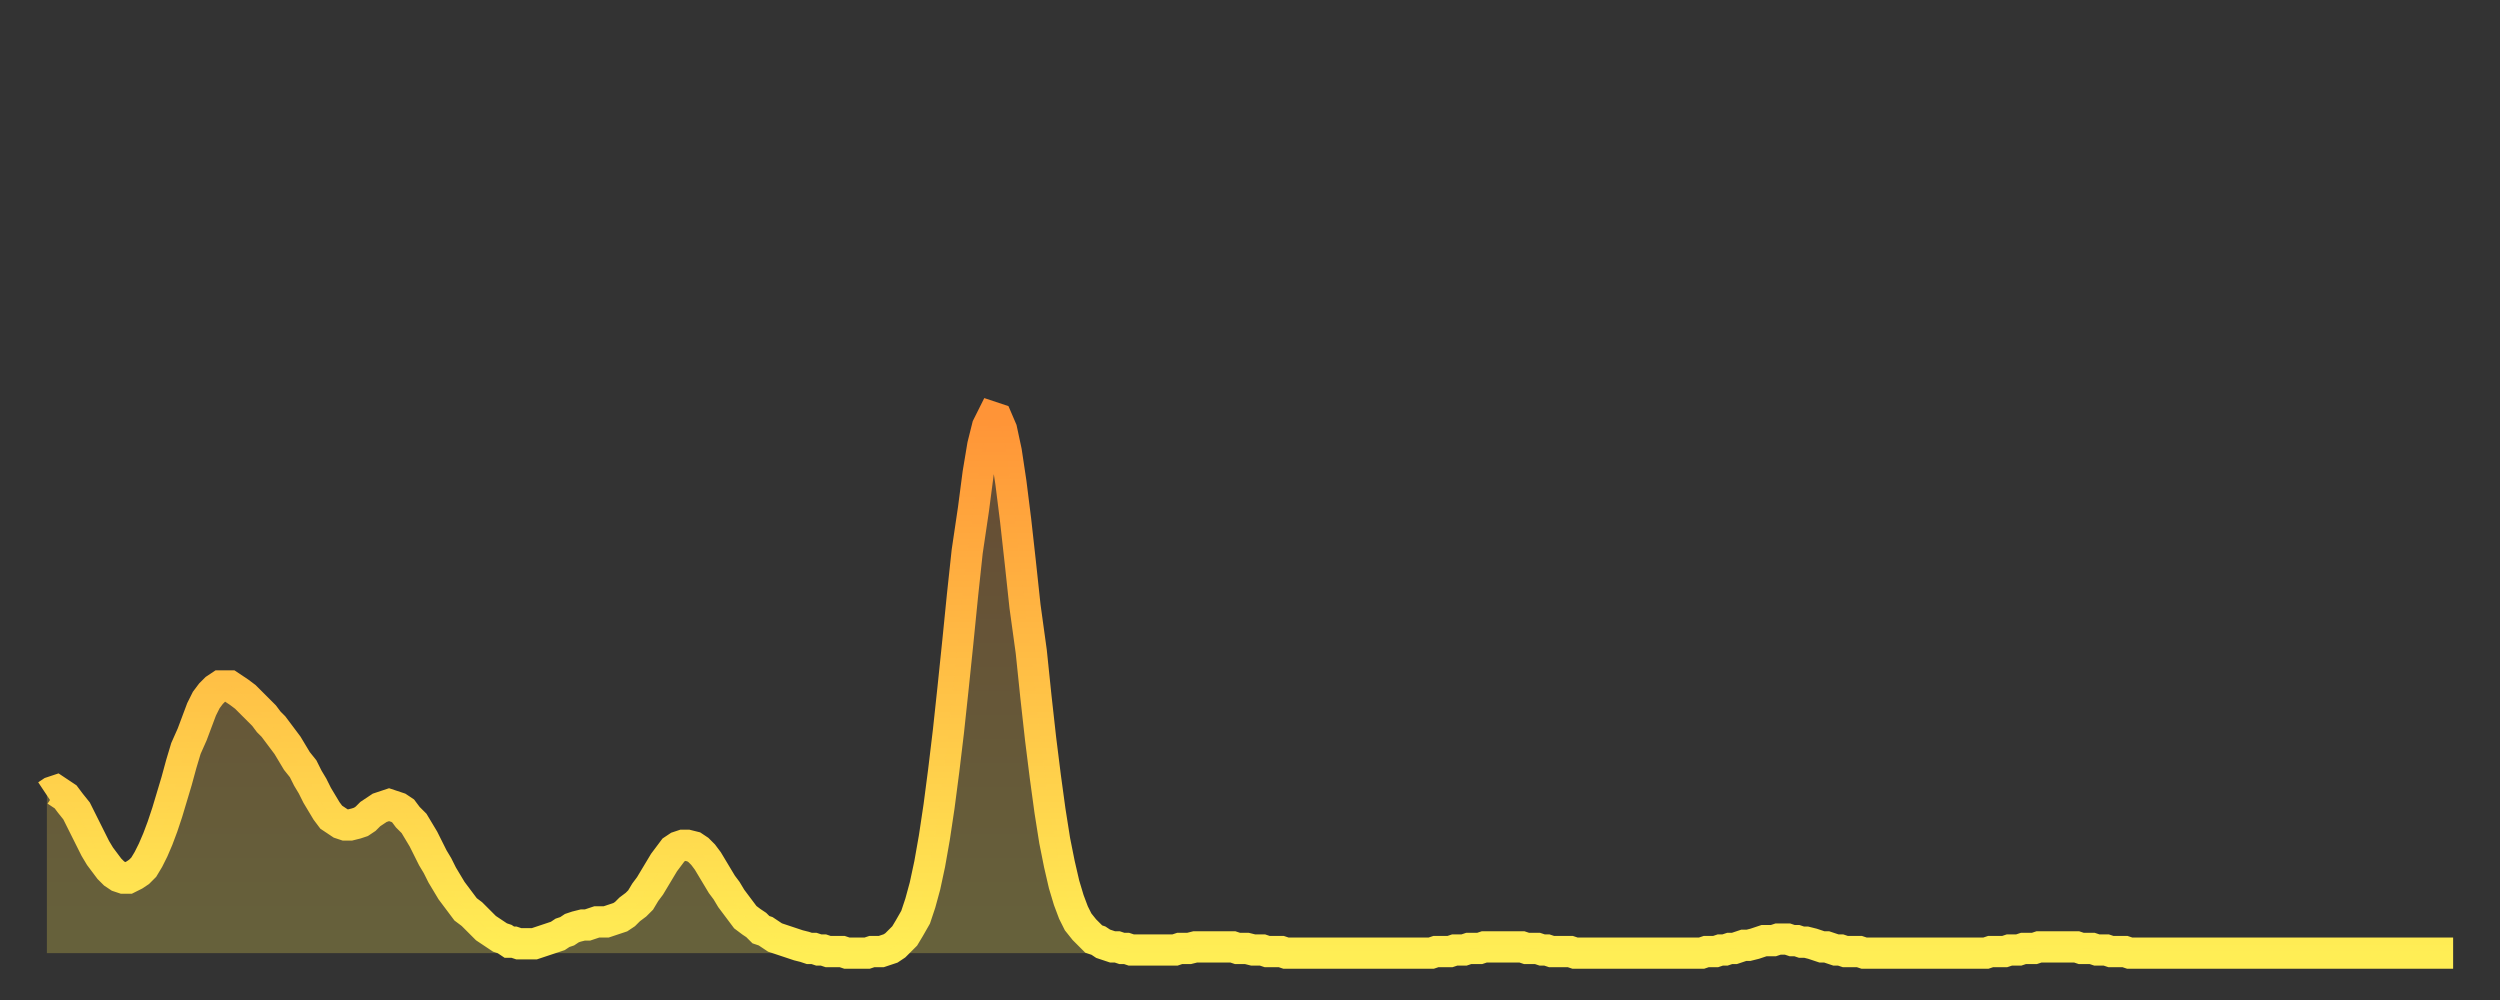 <?xml version="1.0" encoding="utf-8" ?>
<svg baseProfile="full" height="64" version="1.1" width="160" xmlns="http://www.w3.org/2000/svg" xmlns:ev="http://www.w3.org/2001/xml-events" xmlns:xlink="http://www.w3.org/1999/xlink"><rect width="100%" height="100%" fill="#333333" stroke="none"/><defs><linearGradient id="id55132" x1="0" x2="0" y1="0" y2="1"><stop offset="0%" stop-color="#ff9437" /><stop offset="50%" stop-color="#ffc146" /><stop offset="100%" stop-color="#ffee55" /></linearGradient></defs><g transform="translate(3,3)"><g><path d="M 0.0 47.9 0.3 47.7 0.6 47.6 0.9 47.8 1.2 48.0 1.5 48.4 1.9 48.9 2.2 49.5 2.5 50.1 2.8 50.7 3.1 51.3 3.4 51.8 3.7 52.2 4.0 52.6 4.3 52.9 4.6 53.1 4.9 53.2 5.2 53.2 5.6 53.0 5.9 52.8 6.2 52.5 6.5 52.0 6.8 51.4 7.1 50.7 7.4 49.9 7.7 49.0 8.0 48.0 8.3 47.0 8.6 45.9 8.9 44.9 9.3 44.0 9.6 43.2 9.9 42.4 10.2 41.8 10.5 41.4 10.8 41.1 11.1 40.9 11.4 40.9 11.7 40.9 12.0 41.1 12.3 41.3 12.7 41.6 13.0 41.9 13.3 42.2 13.6 42.5 13.9 42.8 14.2 43.2 14.5 43.5 14.8 43.9 15.1 44.3 15.4 44.7 15.7 45.2 16.0 45.7 16.4 46.2 16.7 46.8 17.0 47.3 17.3 47.9 17.6 48.4 17.9 48.9 18.2 49.3 18.5 49.5 18.8 49.7 19.1 49.8 19.4 49.8 19.8 49.7 20.1 49.6 20.4 49.4 20.7 49.1 21.0 48.9 21.3 48.7 21.6 48.6 21.9 48.5 22.2 48.6 22.5 48.7 22.8 48.9 23.1 49.3 23.5 49.7 23.8 50.2 24.1 50.7 24.4 51.3 24.7 51.9 25.0 52.4 25.3 53.0 25.6 53.5 25.9 54.0 26.2 54.4 26.5 54.8 26.8 55.2 27.2 55.5 27.5 55.8 27.8 56.1 28.1 56.4 28.4 56.6 28.7 56.8 29.0 57.0 29.3 57.1 29.6 57.3 29.9 57.3 30.2 57.4 30.6 57.4 30.9 57.4 31.2 57.4 31.5 57.3 31.8 57.2 32.1 57.1 32.4 57.0 32.7 56.9 33.0 56.7 33.3 56.6 33.6 56.4 33.9 56.3 34.3 56.2 34.6 56.2 34.9 56.1 35.2 56.0 35.5 56.0 35.8 56.0 36.1 55.9 36.4 55.8 36.7 55.7 37.0 55.5 37.3 55.2 37.7 54.9 38.0 54.6 38.3 54.1 38.6 53.7 38.9 53.2 39.2 52.7 39.5 52.2 39.8 51.8 40.1 51.4 40.4 51.2 40.7 51.1 41.0 51.1 41.4 51.2 41.7 51.4 42.0 51.7 42.3 52.1 42.6 52.6 42.9 53.1 43.2 53.6 43.5 54.0 43.8 54.5 44.1 54.9 44.4 55.3 44.7 55.7 45.1 56.0 45.4 56.2 45.7 56.5 46.0 56.6 46.3 56.8 46.6 57.0 46.9 57.1 47.2 57.2 47.5 57.3 47.8 57.4 48.1 57.5 48.5 57.6 48.8 57.7 49.1 57.7 49.4 57.8 49.7 57.8 50.0 57.9 50.3 57.9 50.6 57.9 50.9 57.9 51.2 58.0 51.5 58.0 51.8 58.0 52.2 58.0 52.5 58.0 52.8 57.9 53.1 57.9 53.4 57.9 53.7 57.8 54.0 57.7 54.3 57.5 54.6 57.2 54.9 56.9 55.2 56.4 55.6 55.7 55.9 54.8 56.2 53.7 56.5 52.3 56.8 50.6 57.1 48.6 57.4 46.3 57.7 43.8 58.0 41.0 58.3 38.1 58.6 35.1 58.9 32.3 59.3 29.6 59.6 27.3 59.9 25.5 60.2 24.3 60.5 23.7 60.8 23.8 61.1 24.5 61.4 25.9 61.7 27.9 62.0 30.3 62.3 33.0 62.6 35.8 63.0 38.7 63.3 41.6 63.6 44.3 63.9 46.7 64.2 48.9 64.5 50.8 64.8 52.3 65.1 53.6 65.4 54.6 65.7 55.4 66.0 56.0 66.4 56.5 66.7 56.8 67.0 57.1 67.3 57.2 67.6 57.4 67.9 57.5 68.2 57.6 68.5 57.6 68.8 57.7 69.1 57.7 69.4 57.8 69.7 57.8 70.1 57.8 70.4 57.8 70.7 57.8 71.0 57.8 71.3 57.8 71.6 57.8 71.9 57.8 72.2 57.8 72.5 57.7 72.8 57.7 73.1 57.7 73.5 57.6 73.8 57.6 74.1 57.6 74.4 57.6 74.7 57.6 75.0 57.6 75.3 57.6 75.6 57.6 75.9 57.6 76.2 57.7 76.5 57.7 76.8 57.7 77.2 57.8 77.5 57.8 77.8 57.8 78.1 57.9 78.4 57.9 78.7 57.9 79.0 57.9 79.3 58.0 79.6 58.0 79.9 58.0 80.2 58.0 80.5 58.0 80.9 58.0 81.2 58.0 81.5 58.0 81.8 58.0 82.1 58.0 82.4 58.0 82.7 58.0 83.0 58.0 83.3 58.0 83.6 58.0 83.9 58.0 84.3 58.0 84.6 58.0 84.9 58.0 85.2 58.0 85.5 58.0 85.8 58.0 86.1 58.0 86.4 58.0 86.7 58.0 87.0 58.0 87.3 58.0 87.6 58.0 88.0 58.0 88.3 58.0 88.6 58.0 88.9 57.9 89.2 57.9 89.5 57.9 89.8 57.9 90.1 57.8 90.4 57.8 90.7 57.8 91.0 57.7 91.4 57.7 91.7 57.7 92.0 57.6 92.3 57.6 92.6 57.6 92.9 57.6 93.2 57.6 93.5 57.6 93.8 57.6 94.1 57.6 94.4 57.6 94.7 57.7 95.1 57.7 95.4 57.7 95.7 57.8 96.0 57.8 96.3 57.9 96.6 57.9 96.9 57.9 97.2 57.9 97.5 57.9 97.8 58.0 98.1 58.0 98.4 58.0 98.8 58.0 99.1 58.0 99.4 58.0 99.7 58.0 100.0 58.0 100.3 58.0 100.6 58.0 100.9 58.0 101.2 58.0 101.5 58.0 101.8 58.0 102.2 58.0 102.5 58.0 102.8 58.0 103.1 58.0 103.4 58.0 103.7 58.0 104.0 58.0 104.3 58.0 104.6 58.0 104.9 58.0 105.2 58.0 105.5 58.0 105.9 58.0 106.2 57.9 106.5 57.9 106.8 57.9 107.1 57.8 107.4 57.8 107.7 57.7 108.0 57.7 108.3 57.6 108.6 57.5 108.9 57.5 109.3 57.4 109.6 57.3 109.9 57.2 110.2 57.2 110.5 57.2 110.8 57.1 111.1 57.1 111.4 57.1 111.7 57.2 112.0 57.2 112.3 57.3 112.6 57.3 113.0 57.4 113.3 57.5 113.6 57.6 113.9 57.6 114.2 57.7 114.5 57.8 114.8 57.8 115.1 57.9 115.4 57.9 115.7 57.9 116.0 57.9 116.3 58.0 116.7 58.0 117.0 58.0 117.3 58.0 117.6 58.0 117.9 58.0 118.2 58.0 118.5 58.0 118.8 58.0 119.1 58.0 119.4 58.0 119.7 58.0 120.1 58.0 120.4 58.0 120.7 58.0 121.0 58.0 121.3 58.0 121.6 58.0 121.9 58.0 122.2 58.0 122.5 58.0 122.8 58.0 123.1 58.0 123.4 58.0 123.8 58.0 124.1 58.0 124.4 57.9 124.7 57.9 125.0 57.9 125.3 57.9 125.6 57.8 125.9 57.8 126.2 57.8 126.5 57.7 126.8 57.7 127.2 57.7 127.5 57.6 127.8 57.6 128.1 57.6 128.4 57.6 128.7 57.6 129.0 57.6 129.3 57.6 129.6 57.6 129.9 57.6 130.2 57.7 130.5 57.7 130.9 57.7 131.2 57.8 131.5 57.8 131.8 57.8 132.1 57.9 132.4 57.9 132.7 57.9 133.0 57.9 133.3 58.0 133.6 58.0 133.9 58.0 134.2 58.0 134.6 58.0 134.9 58.0 135.2 58.0 135.5 58.0 135.8 58.0 136.1 58.0 136.4 58.0 136.7 58.0 137.0 58.0 137.3 58.0 137.6 58.0 138.0 58.0 138.3 58.0 138.6 58.0 138.9 58.0 139.2 58.0 139.5 58.0 139.8 58.0 140.1 58.0 140.4 58.0 140.7 58.0 141.0 58.0 141.3 58.0 141.7 58.0 142.0 58.0 142.3 58.0 142.6 58.0 142.9 58.0 143.2 58.0 143.5 58.0 143.8 58.0 144.1 58.0 144.4 58.0 144.7 58.0 145.1 58.0 145.4 58.0 145.7 58.0 146.0 58.0 146.3 58.0 146.6 58.0 146.9 58.0 147.2 58.0 147.5 58.0 147.8 58.0 148.1 58.0 148.4 58.0 148.8 58.0 149.1 58.0 149.4 58.0 149.7 58.0 150.0 58.0 150.3 58.0 150.6 58.0 150.9 58.0 151.2 58.0 151.5 58.0 151.8 58.0 152.1 58.0 152.5 58.0 152.8 58.0 153.1 58.0 153.4 58.0 153.7 58.0 154.0 58.0" fill="none" id="graph-curve" opacity="1" stroke="url(#id55132)" stroke-width="2" /><path d="M 0 58 L 0.0 47.9 0.3 47.7 0.6 47.6 0.9 47.8 1.2 48.0 1.5 48.4 1.9 48.9 2.2 49.5 2.5 50.1 2.8 50.7 3.1 51.3 3.4 51.8 3.7 52.2 4.0 52.6 4.3 52.9 4.6 53.1 4.9 53.2 5.2 53.2 5.6 53.0 5.9 52.8 6.2 52.5 6.5 52.0 6.8 51.4 7.1 50.7 7.4 49.9 7.7 49.0 8.0 48.0 8.3 47.0 8.6 45.9 8.9 44.9 9.3 44.0 9.6 43.2 9.9 42.4 10.2 41.8 10.5 41.4 10.8 41.1 11.1 40.9 11.4 40.9 11.7 40.9 12.0 41.1 12.3 41.3 12.7 41.6 13.0 41.9 13.3 42.2 13.6 42.5 13.9 42.8 14.2 43.2 14.5 43.5 14.8 43.9 15.1 44.3 15.4 44.7 15.7 45.2 16.0 45.7 16.4 46.2 16.7 46.8 17.0 47.3 17.3 47.9 17.6 48.4 17.9 48.9 18.2 49.3 18.5 49.5 18.8 49.7 19.1 49.8 19.4 49.8 19.8 49.7 20.1 49.6 20.4 49.4 20.7 49.1 21.0 48.9 21.3 48.7 21.6 48.6 21.9 48.5 22.2 48.6 22.5 48.7 22.8 48.9 23.1 49.3 23.5 49.7 23.8 50.2 24.1 50.7 24.4 51.3 24.7 51.9 25.0 52.4 25.3 53.0 25.6 53.5 25.9 54.0 26.2 54.4 26.5 54.8 26.8 55.2 27.2 55.5 27.5 55.8 27.8 56.1 28.1 56.4 28.4 56.6 28.7 56.8 29.0 57.0 29.3 57.1 29.6 57.3 29.9 57.3 30.2 57.4 30.6 57.4 30.9 57.4 31.2 57.4 31.5 57.3 31.8 57.2 32.1 57.1 32.4 57.0 32.7 56.9 33.0 56.7 33.3 56.6 33.6 56.4 33.9 56.3 34.3 56.2 34.6 56.2 34.9 56.1 35.2 56.0 35.5 56.0 35.8 56.0 36.1 55.9 36.4 55.8 36.7 55.7 37.0 55.5 37.3 55.2 37.7 54.9 38.0 54.6 38.3 54.1 38.6 53.7 38.9 53.2 39.2 52.7 39.5 52.2 39.8 51.8 40.1 51.4 40.4 51.2 40.7 51.1 41.0 51.1 41.4 51.2 41.7 51.4 42.0 51.7 42.3 52.1 42.6 52.6 42.9 53.1 43.2 53.6 43.5 54.0 43.8 54.5 44.1 54.9 44.4 55.3 44.7 55.7 45.1 56.0 45.4 56.2 45.7 56.5 46.0 56.6 46.3 56.8 46.6 57.0 46.9 57.1 47.2 57.2 47.5 57.3 47.8 57.4 48.1 57.5 48.5 57.6 48.8 57.7 49.1 57.7 49.4 57.8 49.7 57.8 50.0 57.9 50.3 57.9 50.6 57.9 50.9 57.9 51.2 58.0 51.5 58.0 51.8 58.0 52.2 58.0 52.5 58.0 52.8 57.9 53.1 57.9 53.4 57.9 53.7 57.8 54.0 57.7 54.3 57.5 54.6 57.2 54.9 56.9 55.2 56.4 55.6 55.7 55.9 54.8 56.2 53.7 56.5 52.3 56.8 50.6 57.1 48.6 57.4 46.3 57.7 43.8 58.0 41.0 58.3 38.1 58.6 35.1 58.9 32.3 59.3 29.6 59.6 27.3 59.9 25.5 60.2 24.3 60.5 23.7 60.8 23.8 61.1 24.5 61.4 25.9 61.7 27.9 62.0 30.3 62.3 33.0 62.6 35.8 63.0 38.7 63.3 41.6 63.6 44.3 63.9 46.7 64.2 48.9 64.5 50.8 64.8 52.3 65.1 53.6 65.4 54.6 65.7 55.4 66.0 56.0 66.4 56.5 66.7 56.8 67.0 57.1 67.3 57.2 67.6 57.4 67.9 57.5 68.2 57.6 68.5 57.6 68.8 57.7 69.1 57.7 69.4 57.8 69.7 57.8 70.1 57.8 70.4 57.8 70.7 57.8 71.0 57.8 71.3 57.8 71.6 57.8 71.9 57.8 72.2 57.8 72.5 57.7 72.8 57.7 73.1 57.7 73.5 57.6 73.8 57.6 74.1 57.6 74.4 57.6 74.7 57.6 75.0 57.6 75.3 57.6 75.6 57.6 75.9 57.6 76.2 57.7 76.5 57.7 76.8 57.7 77.2 57.8 77.5 57.8 77.8 57.8 78.1 57.9 78.4 57.9 78.7 57.9 79.0 57.9 79.3 58.0 79.6 58.0 79.9 58.0 80.2 58.0 80.5 58.0 80.9 58.0 81.2 58.0 81.5 58.0 81.8 58.0 82.1 58.0 82.4 58.0 82.7 58.0 83.0 58.0 83.3 58.0 83.6 58.0 83.9 58.0 84.3 58.0 84.6 58.0 84.9 58.0 85.2 58.0 85.5 58.0 85.8 58.0 86.1 58.0 86.4 58.0 86.7 58.0 87.0 58.0 87.3 58.0 87.6 58.0 88.0 58.0 88.3 58.0 88.6 58.0 88.9 57.9 89.2 57.9 89.5 57.9 89.8 57.9 90.1 57.8 90.4 57.8 90.7 57.8 91.0 57.7 91.4 57.7 91.7 57.7 92.0 57.6 92.3 57.6 92.6 57.6 92.9 57.6 93.2 57.6 93.5 57.6 93.8 57.6 94.1 57.6 94.4 57.6 94.7 57.7 95.1 57.7 95.4 57.7 95.7 57.8 96.0 57.8 96.3 57.9 96.6 57.9 96.9 57.9 97.2 57.9 97.5 57.9 97.8 58.0 98.1 58.0 98.4 58.0 98.8 58.0 99.1 58.0 99.4 58.0 99.7 58.0 100.0 58.0 100.3 58.0 100.6 58.0 100.9 58.0 101.2 58.0 101.5 58.0 101.8 58.0 102.2 58.0 102.5 58.0 102.8 58.0 103.1 58.0 103.4 58.0 103.7 58.0 104.0 58.0 104.3 58.0 104.6 58.0 104.9 58.0 105.2 58.0 105.5 58.0 105.9 58.0 106.2 57.9 106.5 57.9 106.8 57.9 107.1 57.8 107.4 57.8 107.7 57.7 108.0 57.7 108.3 57.6 108.6 57.5 108.9 57.5 109.3 57.4 109.6 57.3 109.9 57.2 110.2 57.2 110.5 57.2 110.8 57.1 111.1 57.1 111.4 57.1 111.7 57.2 112.0 57.2 112.3 57.3 112.6 57.3 113.0 57.4 113.3 57.5 113.6 57.6 113.9 57.6 114.2 57.7 114.5 57.8 114.8 57.8 115.1 57.9 115.4 57.9 115.7 57.9 116.0 57.9 116.3 58.0 116.7 58.0 117.0 58.0 117.3 58.0 117.6 58.0 117.9 58.0 118.2 58.0 118.5 58.0 118.8 58.0 119.1 58.0 119.4 58.0 119.7 58.0 120.1 58.0 120.4 58.0 120.7 58.0 121.0 58.0 121.3 58.0 121.6 58.0 121.9 58.0 122.2 58.0 122.5 58.0 122.8 58.0 123.1 58.0 123.4 58.0 123.8 58.0 124.1 58.0 124.4 57.9 124.7 57.9 125.0 57.9 125.3 57.9 125.6 57.8 125.9 57.8 126.2 57.8 126.5 57.7 126.8 57.7 127.2 57.7 127.5 57.6 127.8 57.6 128.1 57.6 128.4 57.6 128.7 57.6 129.0 57.6 129.3 57.6 129.6 57.6 129.9 57.6 130.2 57.7 130.5 57.7 130.9 57.7 131.2 57.8 131.5 57.8 131.8 57.8 132.1 57.9 132.4 57.9 132.7 57.9 133.0 57.9 133.3 58.0 133.6 58.0 133.9 58.0 134.2 58.0 134.6 58.0 134.9 58.0 135.2 58.0 135.5 58.0 135.8 58.0 136.1 58.0 136.4 58.0 136.7 58.0 137.0 58.0 137.3 58.0 137.6 58.0 138.0 58.0 138.3 58.0 138.6 58.0 138.9 58.0 139.2 58.0 139.5 58.0 139.8 58.0 140.1 58.0 140.4 58.0 140.7 58.0 141.0 58.0 141.3 58.0 141.7 58.0 142.0 58.0 142.3 58.0 142.6 58.0 142.9 58.0 143.2 58.0 143.5 58.0 143.8 58.0 144.1 58.0 144.4 58.0 144.7 58.0 145.1 58.0 145.4 58.0 145.7 58.0 146.0 58.0 146.3 58.0 146.6 58.0 146.9 58.0 147.2 58.0 147.5 58.0 147.8 58.0 148.1 58.0 148.4 58.0 148.8 58.0 149.1 58.0 149.4 58.0 149.7 58.0 150.0 58.0 150.3 58.0 150.6 58.0 150.9 58.0 151.2 58.0 151.5 58.0 151.8 58.0 152.1 58.0 152.5 58.0 152.8 58.0 153.1 58.0 153.4 58.0 153.7 58.0 154.0 58.0 154 58" fill="url(#id55132)" fill-opacity=".25" id="graph-shadow" /></g></g></svg>